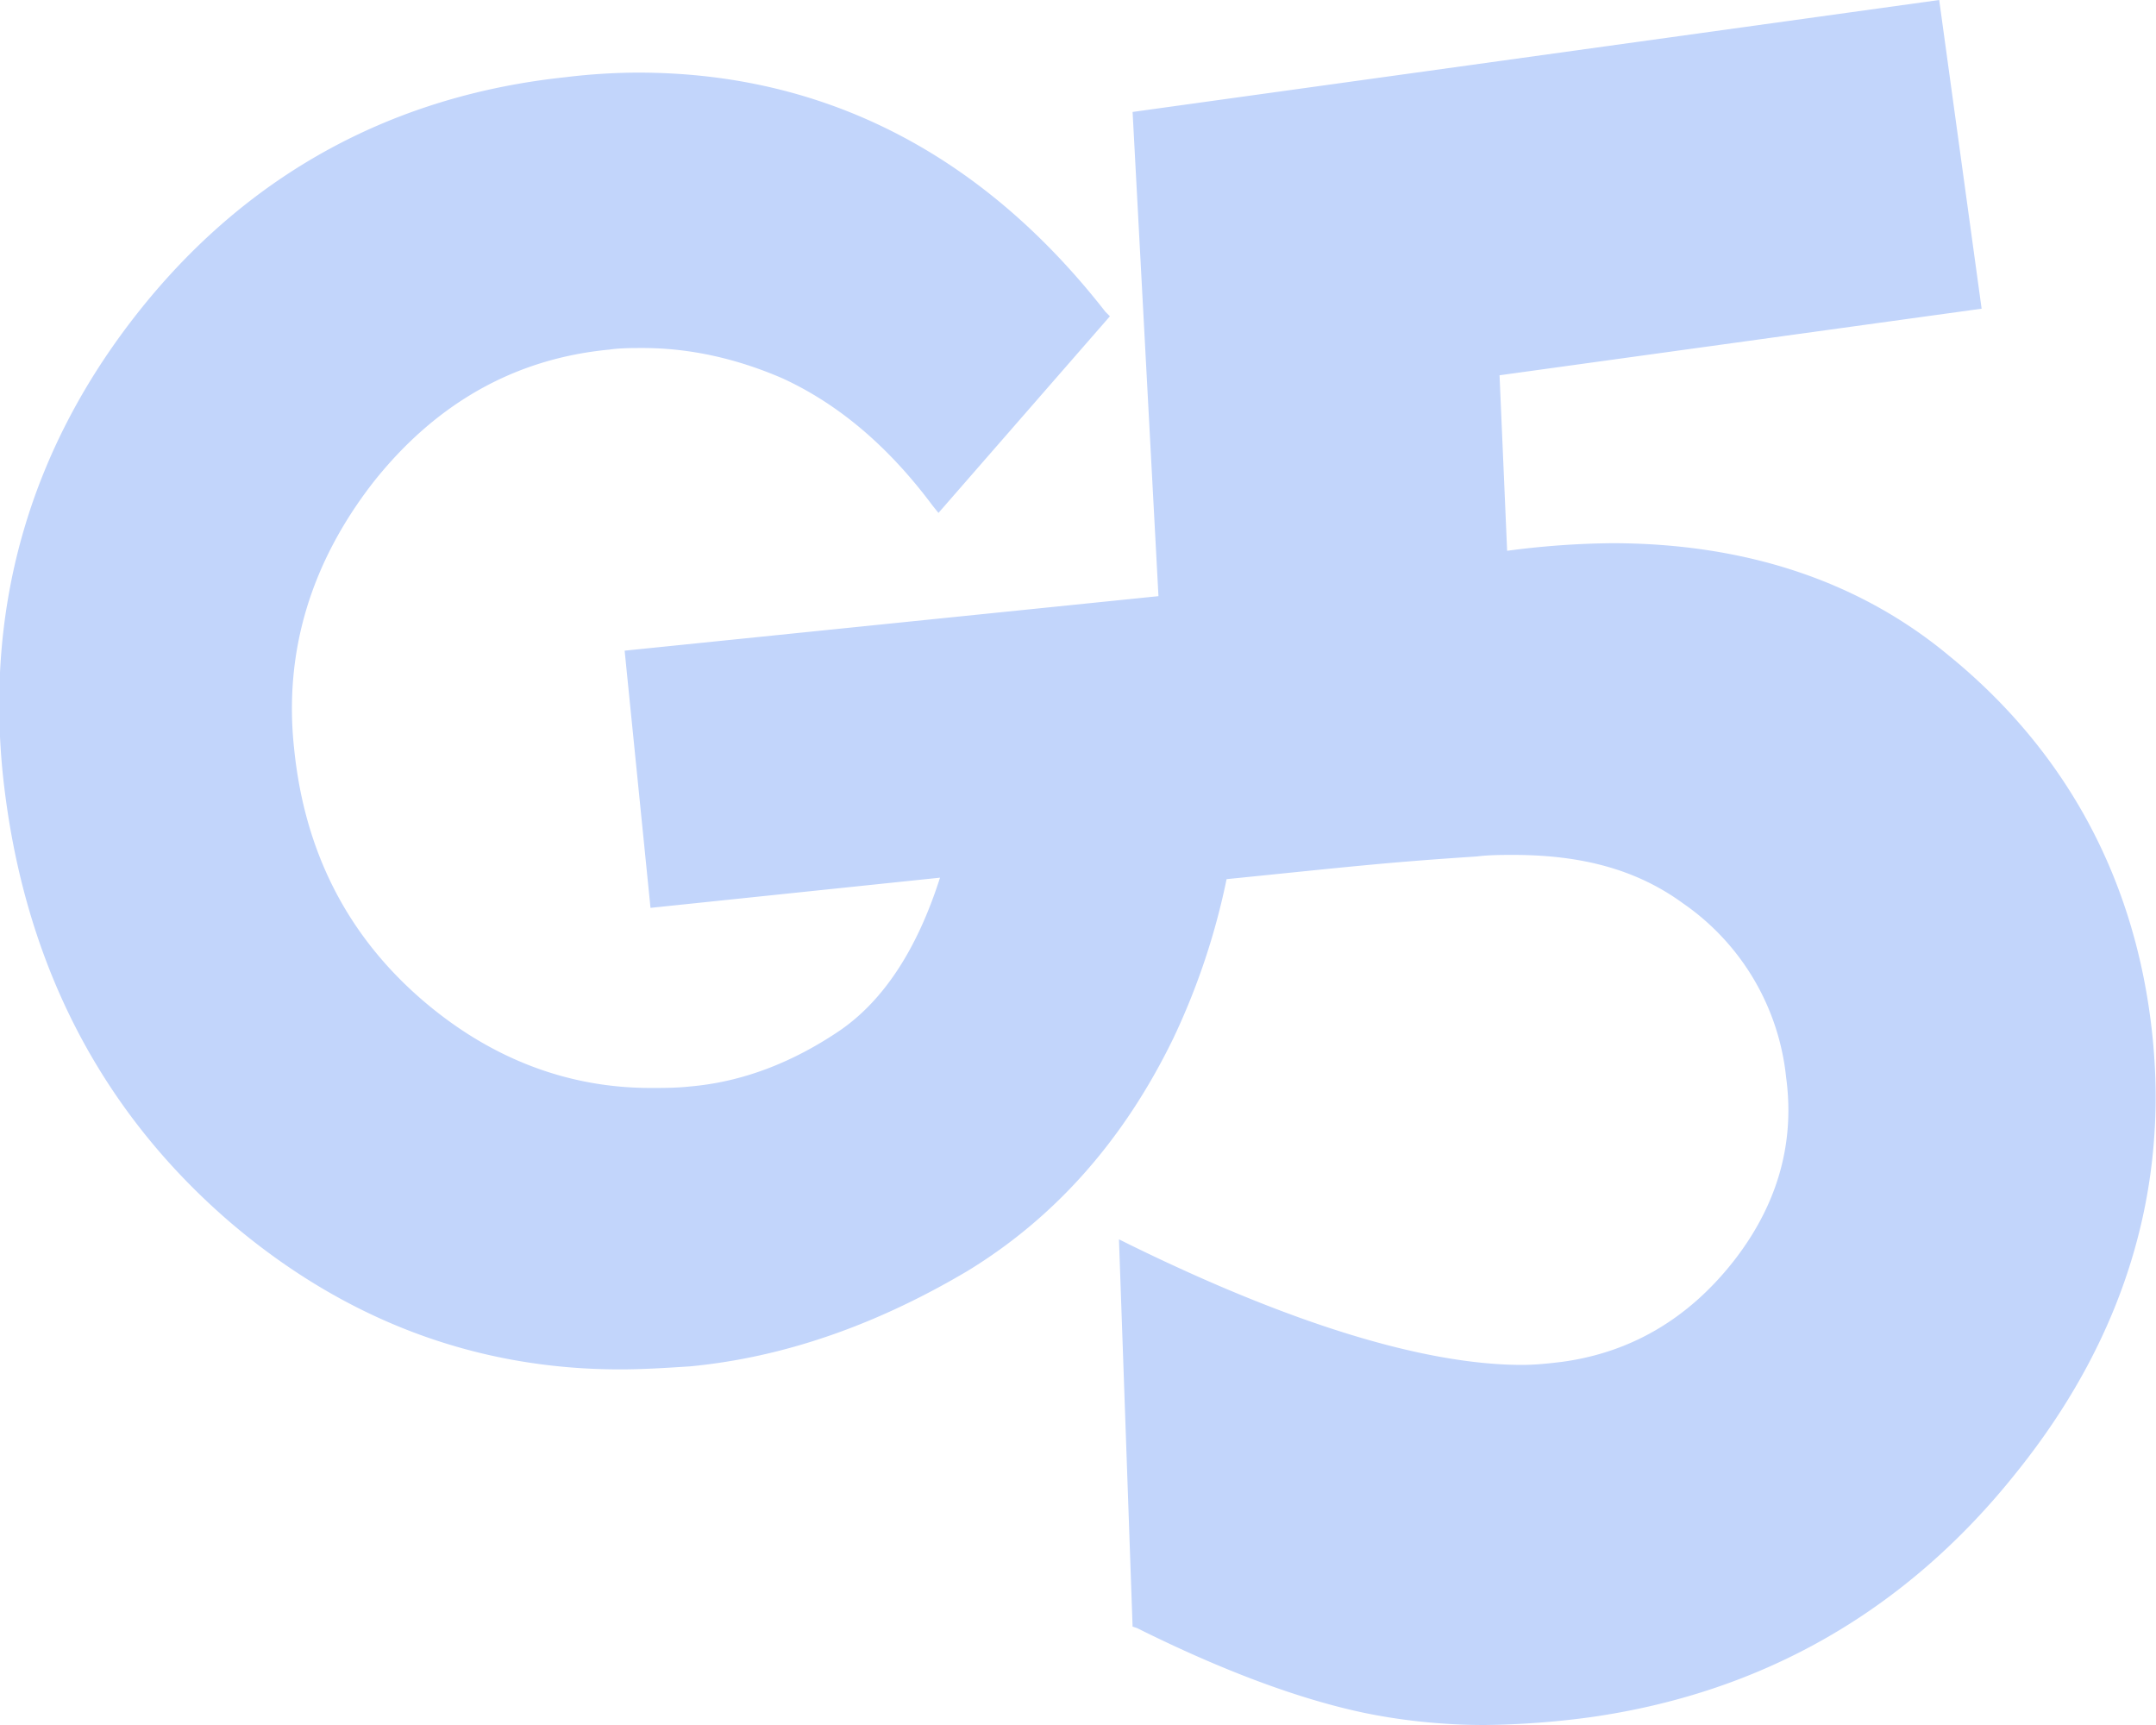 <?xml version="1.0" encoding="UTF-8"?>
<svg xmlns="http://www.w3.org/2000/svg" width="25" height="20" fill="none">
  <g clip-path="url(#clip0_281_12848)">
    <path d="M23.383 17.07c1.283-1.596 1.81-3.386 1.547-5.298-.229-1.684-1.02-3.105-2.338-4.176-1.037-.86-2.356-1.298-3.903-1.298a9.8 9.8 0 00-1.213.088l-.088-2.035 5.59-.772L22.486 0l-9.353 1.298.3 5.614-6.19.632.3 2.982 3.357-.35c-.263.824-.65 1.42-1.16 1.771-.545.369-1.125.597-1.74.65-.159.017-.3.017-.457.017-.95 0-1.829-.333-2.602-.982-.897-.755-1.407-1.737-1.53-2.948-.123-1.123.193-2.158.914-3.088.721-.912 1.635-1.438 2.743-1.543.123-.018.264-.018.387-.018.545 0 1.09.123 1.617.351.65.298 1.23.79 1.74 1.474l.07.087 1.988-2.28-.053-.053C11.393 1.789 9.564.842 7.402.842c-.264 0-.563.018-.844.053C4.571 1.105 2.901 2 1.635 3.579.37 5.158-.175 6.982.035 9c.229 2.123 1.108 3.86 2.638 5.175 1.318 1.123 2.83 1.702 4.518 1.702.264 0 .527-.017.809-.035 1.107-.105 2.18-.491 3.217-1.105 1.037-.632 1.828-1.544 2.39-2.702a8.094 8.094 0 00.616-1.842c1.39-.14 1.829-.193 2.901-.263.14-.018.299-.018.422-.018.809 0 1.442.176 1.97.562a2.798 2.798 0 011.195 2.017c.105.772-.106 1.492-.616 2.14-.527.667-1.195 1.053-1.986 1.159-.141.017-.3.035-.458.035-1.107 0-2.637-.457-4.535-1.386l-.141-.07.158 4.49.053.018c.985.491 1.881.825 2.637.983.422.087.897.14 1.389.14a9.88 9.88 0 001.213-.088c2.004-.28 3.674-1.228 4.958-2.842z" fill="#C2D5FB"></path>
  </g>
  <defs>
    <clipPath id="clip0_281_12848">
      <path fill="#fff" d="M0 0h25v20H0z"></path>
    </clipPath>
  </defs>
</svg>
